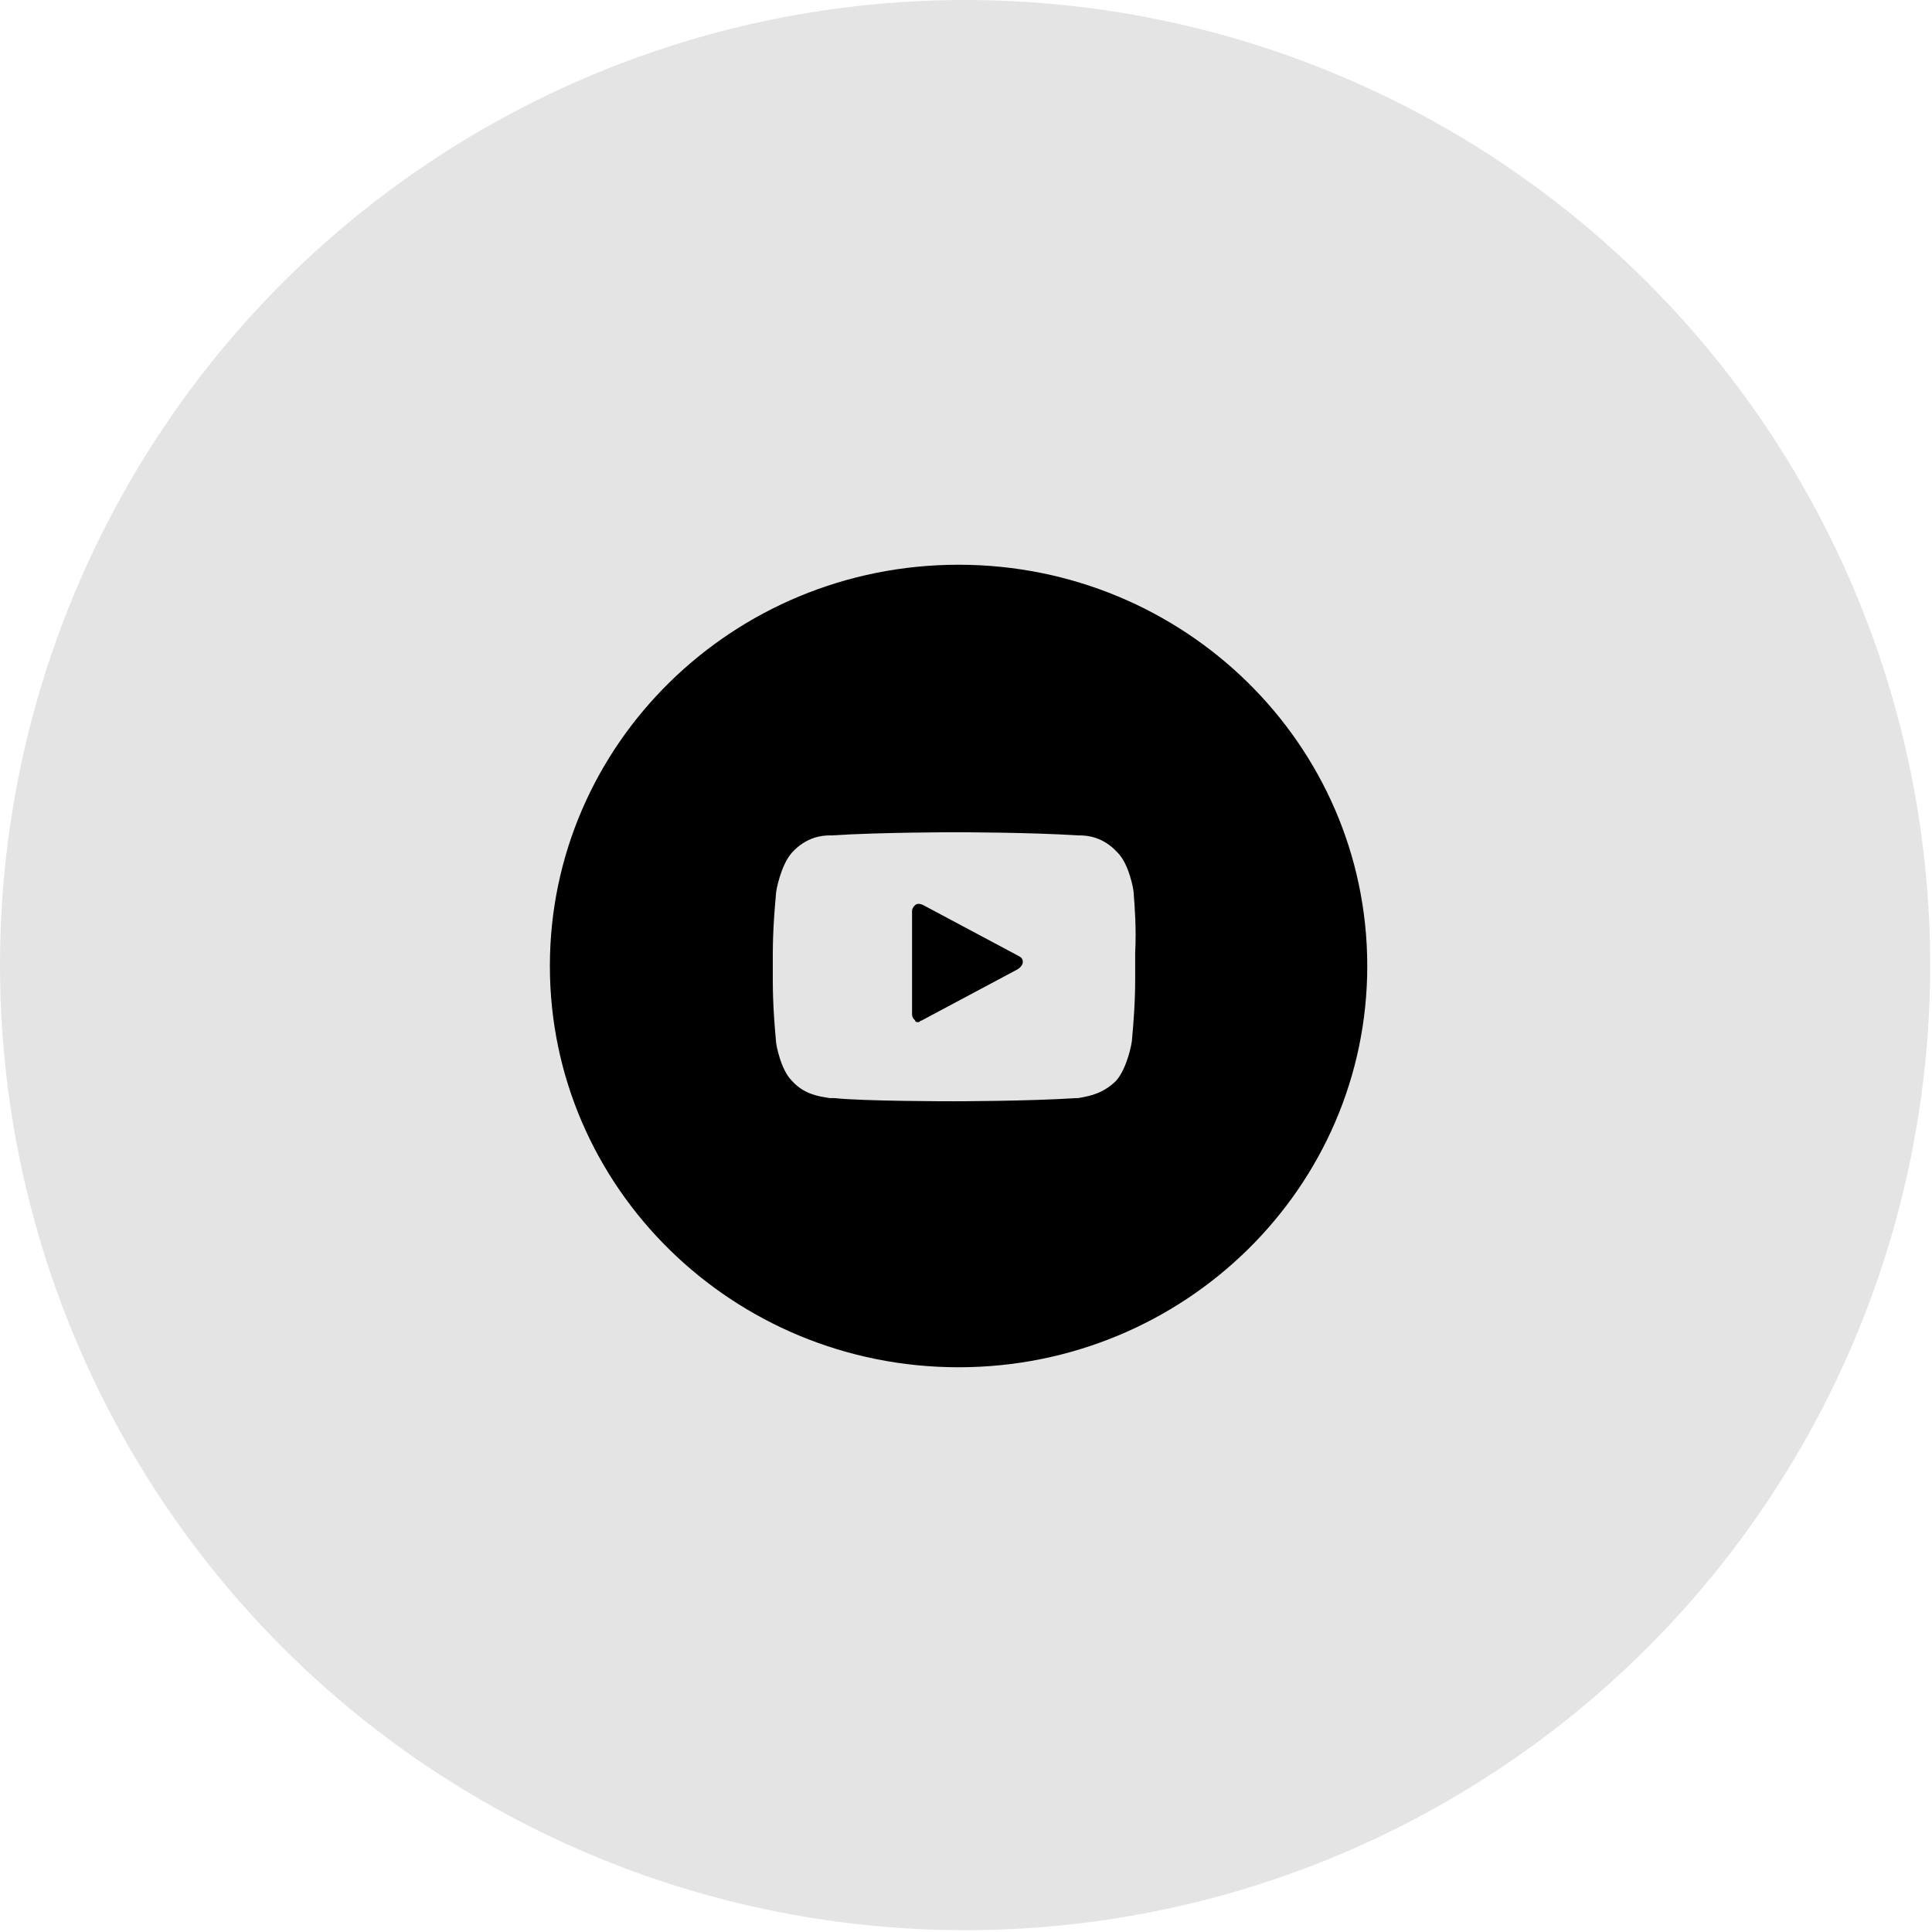 <?xml version="1.0" encoding="UTF-8"?> <svg xmlns="http://www.w3.org/2000/svg" width="130" height="130" viewBox="0 0 130 130" fill="none"><circle cx="64.939" cy="64.939" r="64.939" fill="#7C7C7C" fill-opacity="0.2"></circle><path fill-rule="evenodd" clip-rule="evenodd" d="M64.5 92C79.688 92 92 79.912 92 65C92 50.088 79.688 38 64.5 38C49.312 38 37 50.088 37 65C37 79.912 49.312 92 64.5 92ZM75.213 57.384C75.958 58.13 76.277 59.833 76.277 60.046C76.277 60.063 76.282 60.124 76.29 60.224C76.335 60.773 76.474 62.471 76.384 64.092V65.903C76.384 67.548 76.243 69.123 76.19 69.711C76.178 69.846 76.171 69.929 76.171 69.949C76.171 70.162 75.851 71.865 75.106 72.717C74.243 73.58 73.295 73.752 72.726 73.856C72.662 73.867 72.604 73.878 72.55 73.888H72.444C69.143 74.102 64.139 74.102 64.139 74.102C63.926 74.102 58.069 74.102 56.153 73.888H55.833C55.788 73.881 55.74 73.873 55.691 73.865C55.044 73.763 54.069 73.608 53.278 72.717C52.532 71.972 52.213 70.268 52.213 70.055C52.213 70.035 52.206 69.953 52.194 69.818C52.141 69.23 52 67.655 52 66.009V64.199C52 62.553 52.141 60.978 52.194 60.39C52.206 60.255 52.213 60.173 52.213 60.153C52.213 59.94 52.532 58.236 53.278 57.384C54.236 56.319 55.301 56.213 55.833 56.213H55.94C59.241 56 64.245 56 64.245 56C64.352 56 69.25 56 72.55 56.213H72.657C73.189 56.213 74.254 56.319 75.213 57.384ZM62.009 68.671L68.398 65.264C68.611 65.157 68.824 64.944 68.824 64.731C68.824 64.518 68.717 64.412 68.504 64.305L62.115 60.898C61.903 60.792 61.69 60.792 61.583 60.898C61.477 61.005 61.37 61.111 61.37 61.324V68.245C61.37 68.458 61.477 68.565 61.583 68.671C61.583 68.778 61.69 68.778 61.796 68.778C61.849 68.778 61.876 68.751 61.903 68.724C61.929 68.698 61.956 68.671 62.009 68.671Z" fill="black"></path></svg> 
